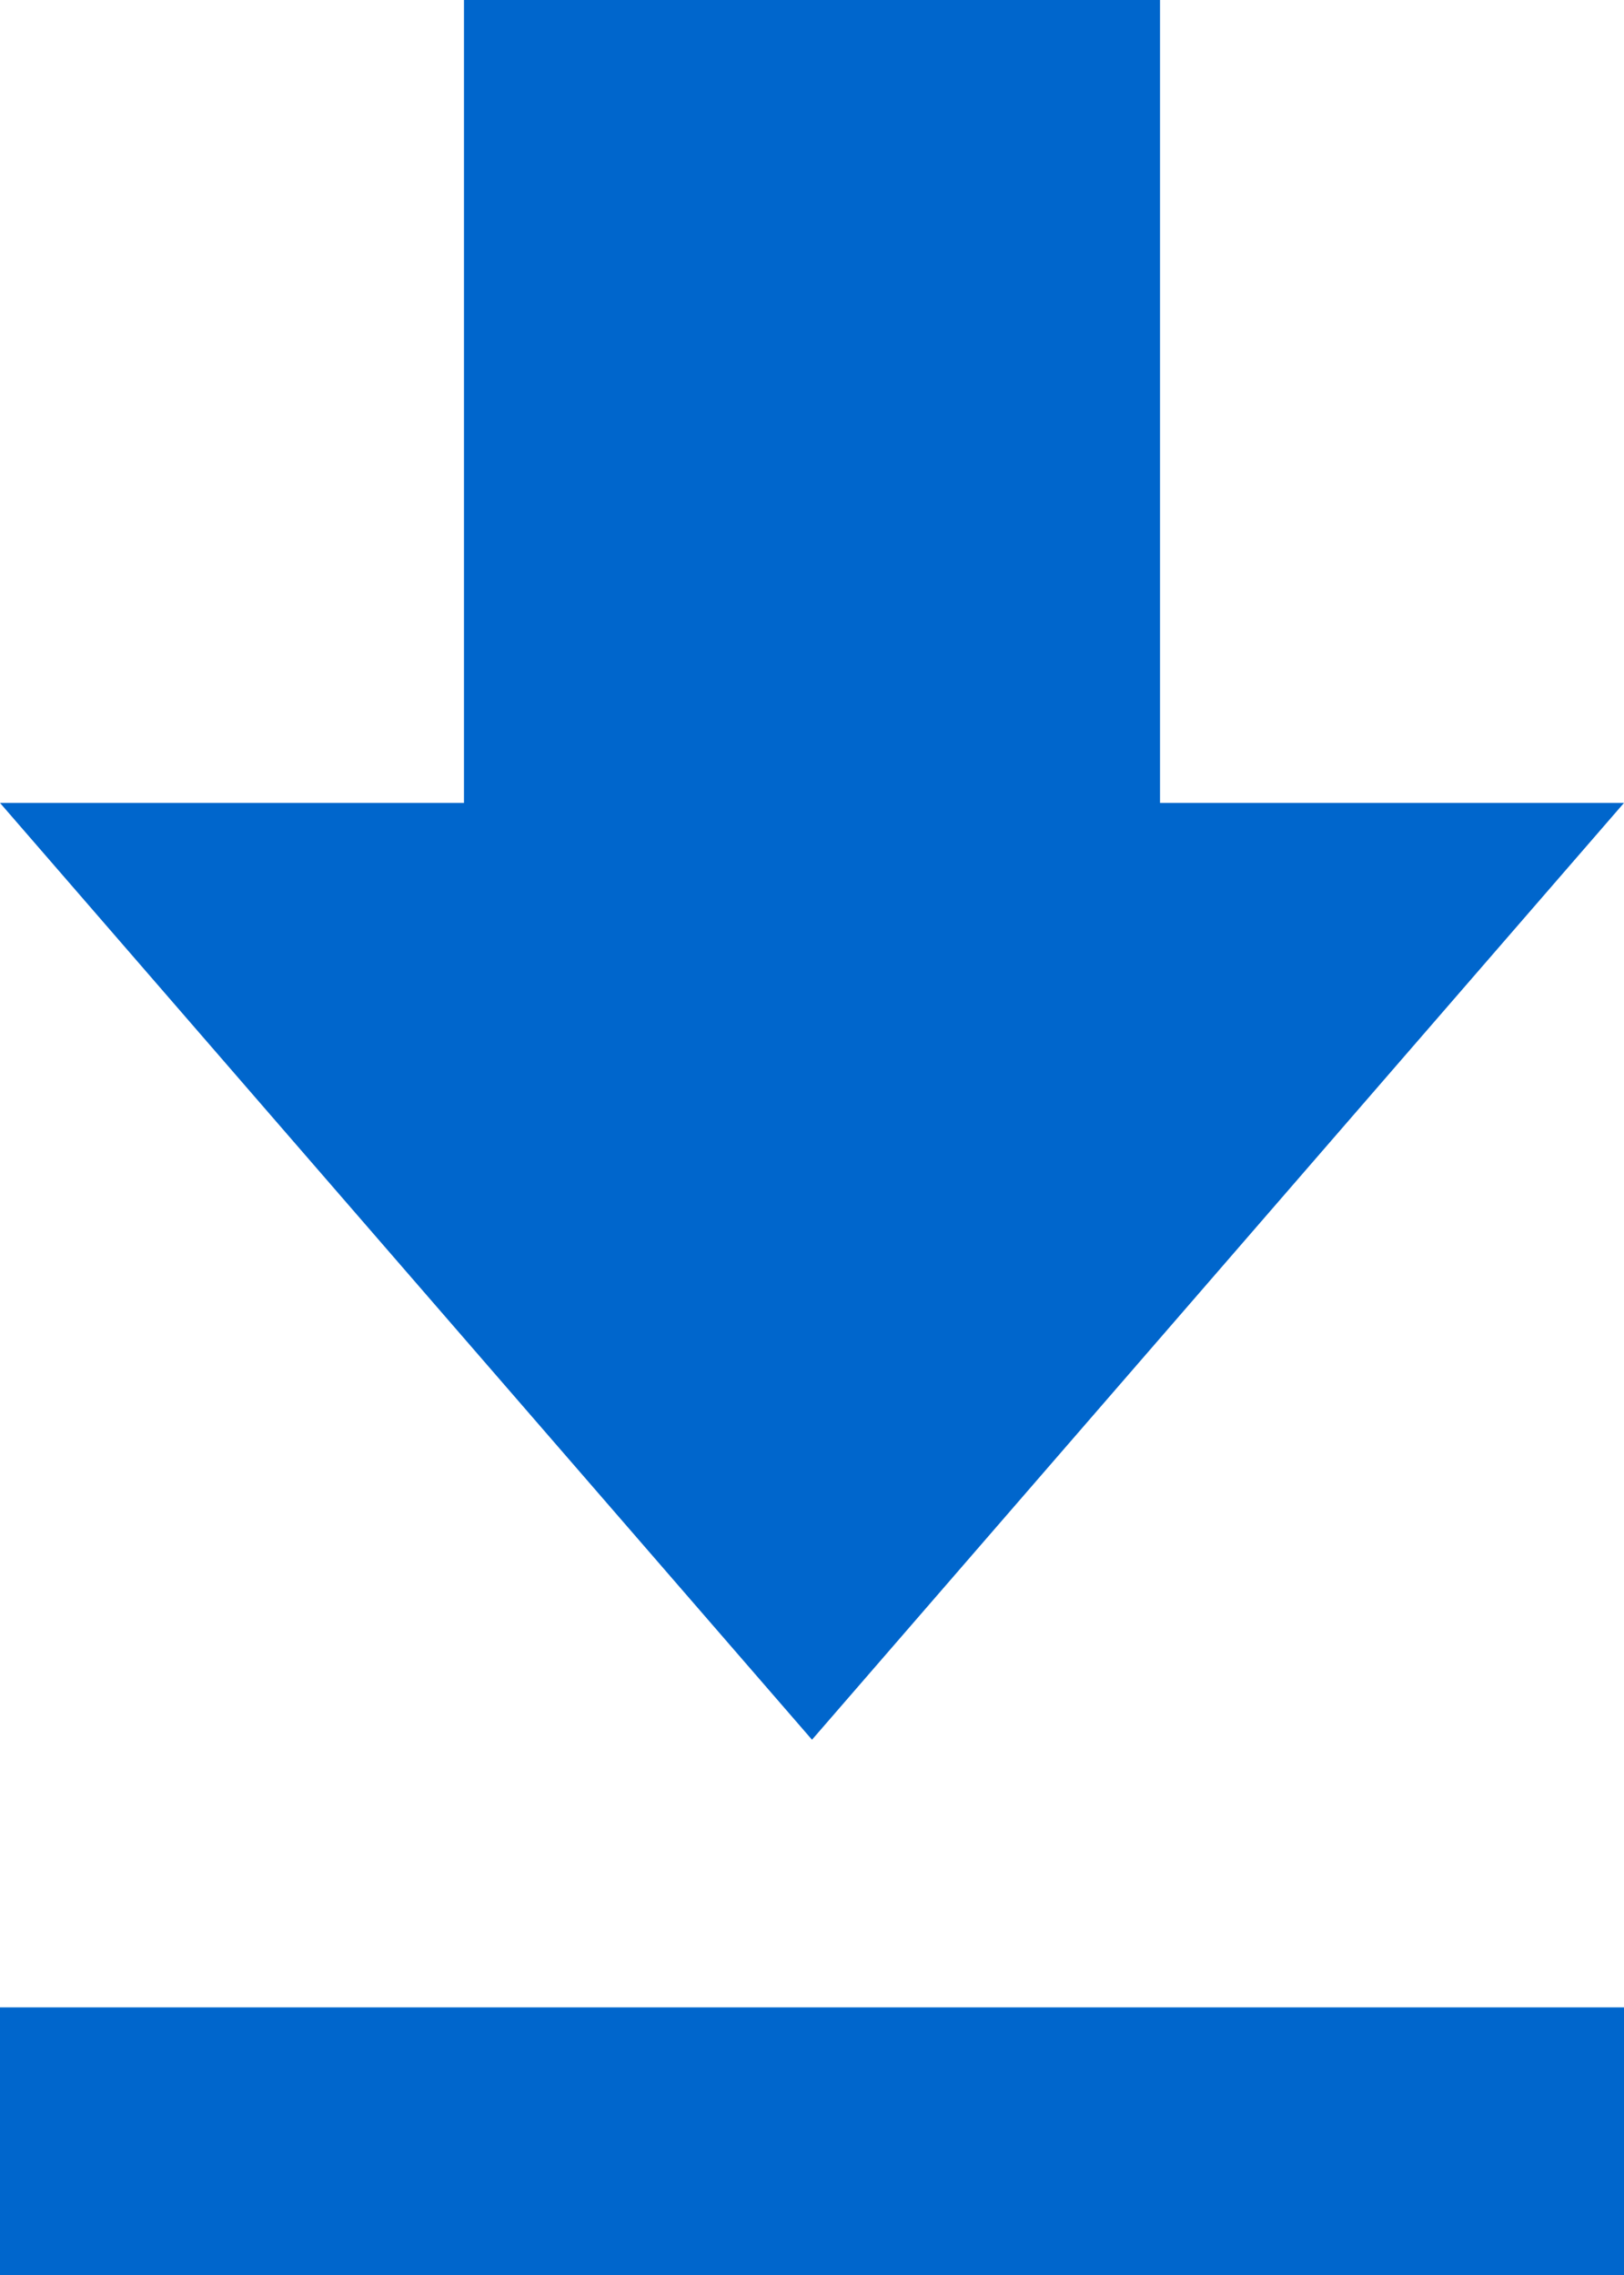 <svg xmlns="http://www.w3.org/2000/svg" width="10" height="14" viewBox="0 0 10 14">
  <path id="パス_203" data-name="パス 203" d="M15,7.941H12.143V3H7.857V7.941H5l5,5.765ZM5,15.353V17H15V15.353Z" transform="translate(-5 -3)" fill="#06c"/>
</svg>
